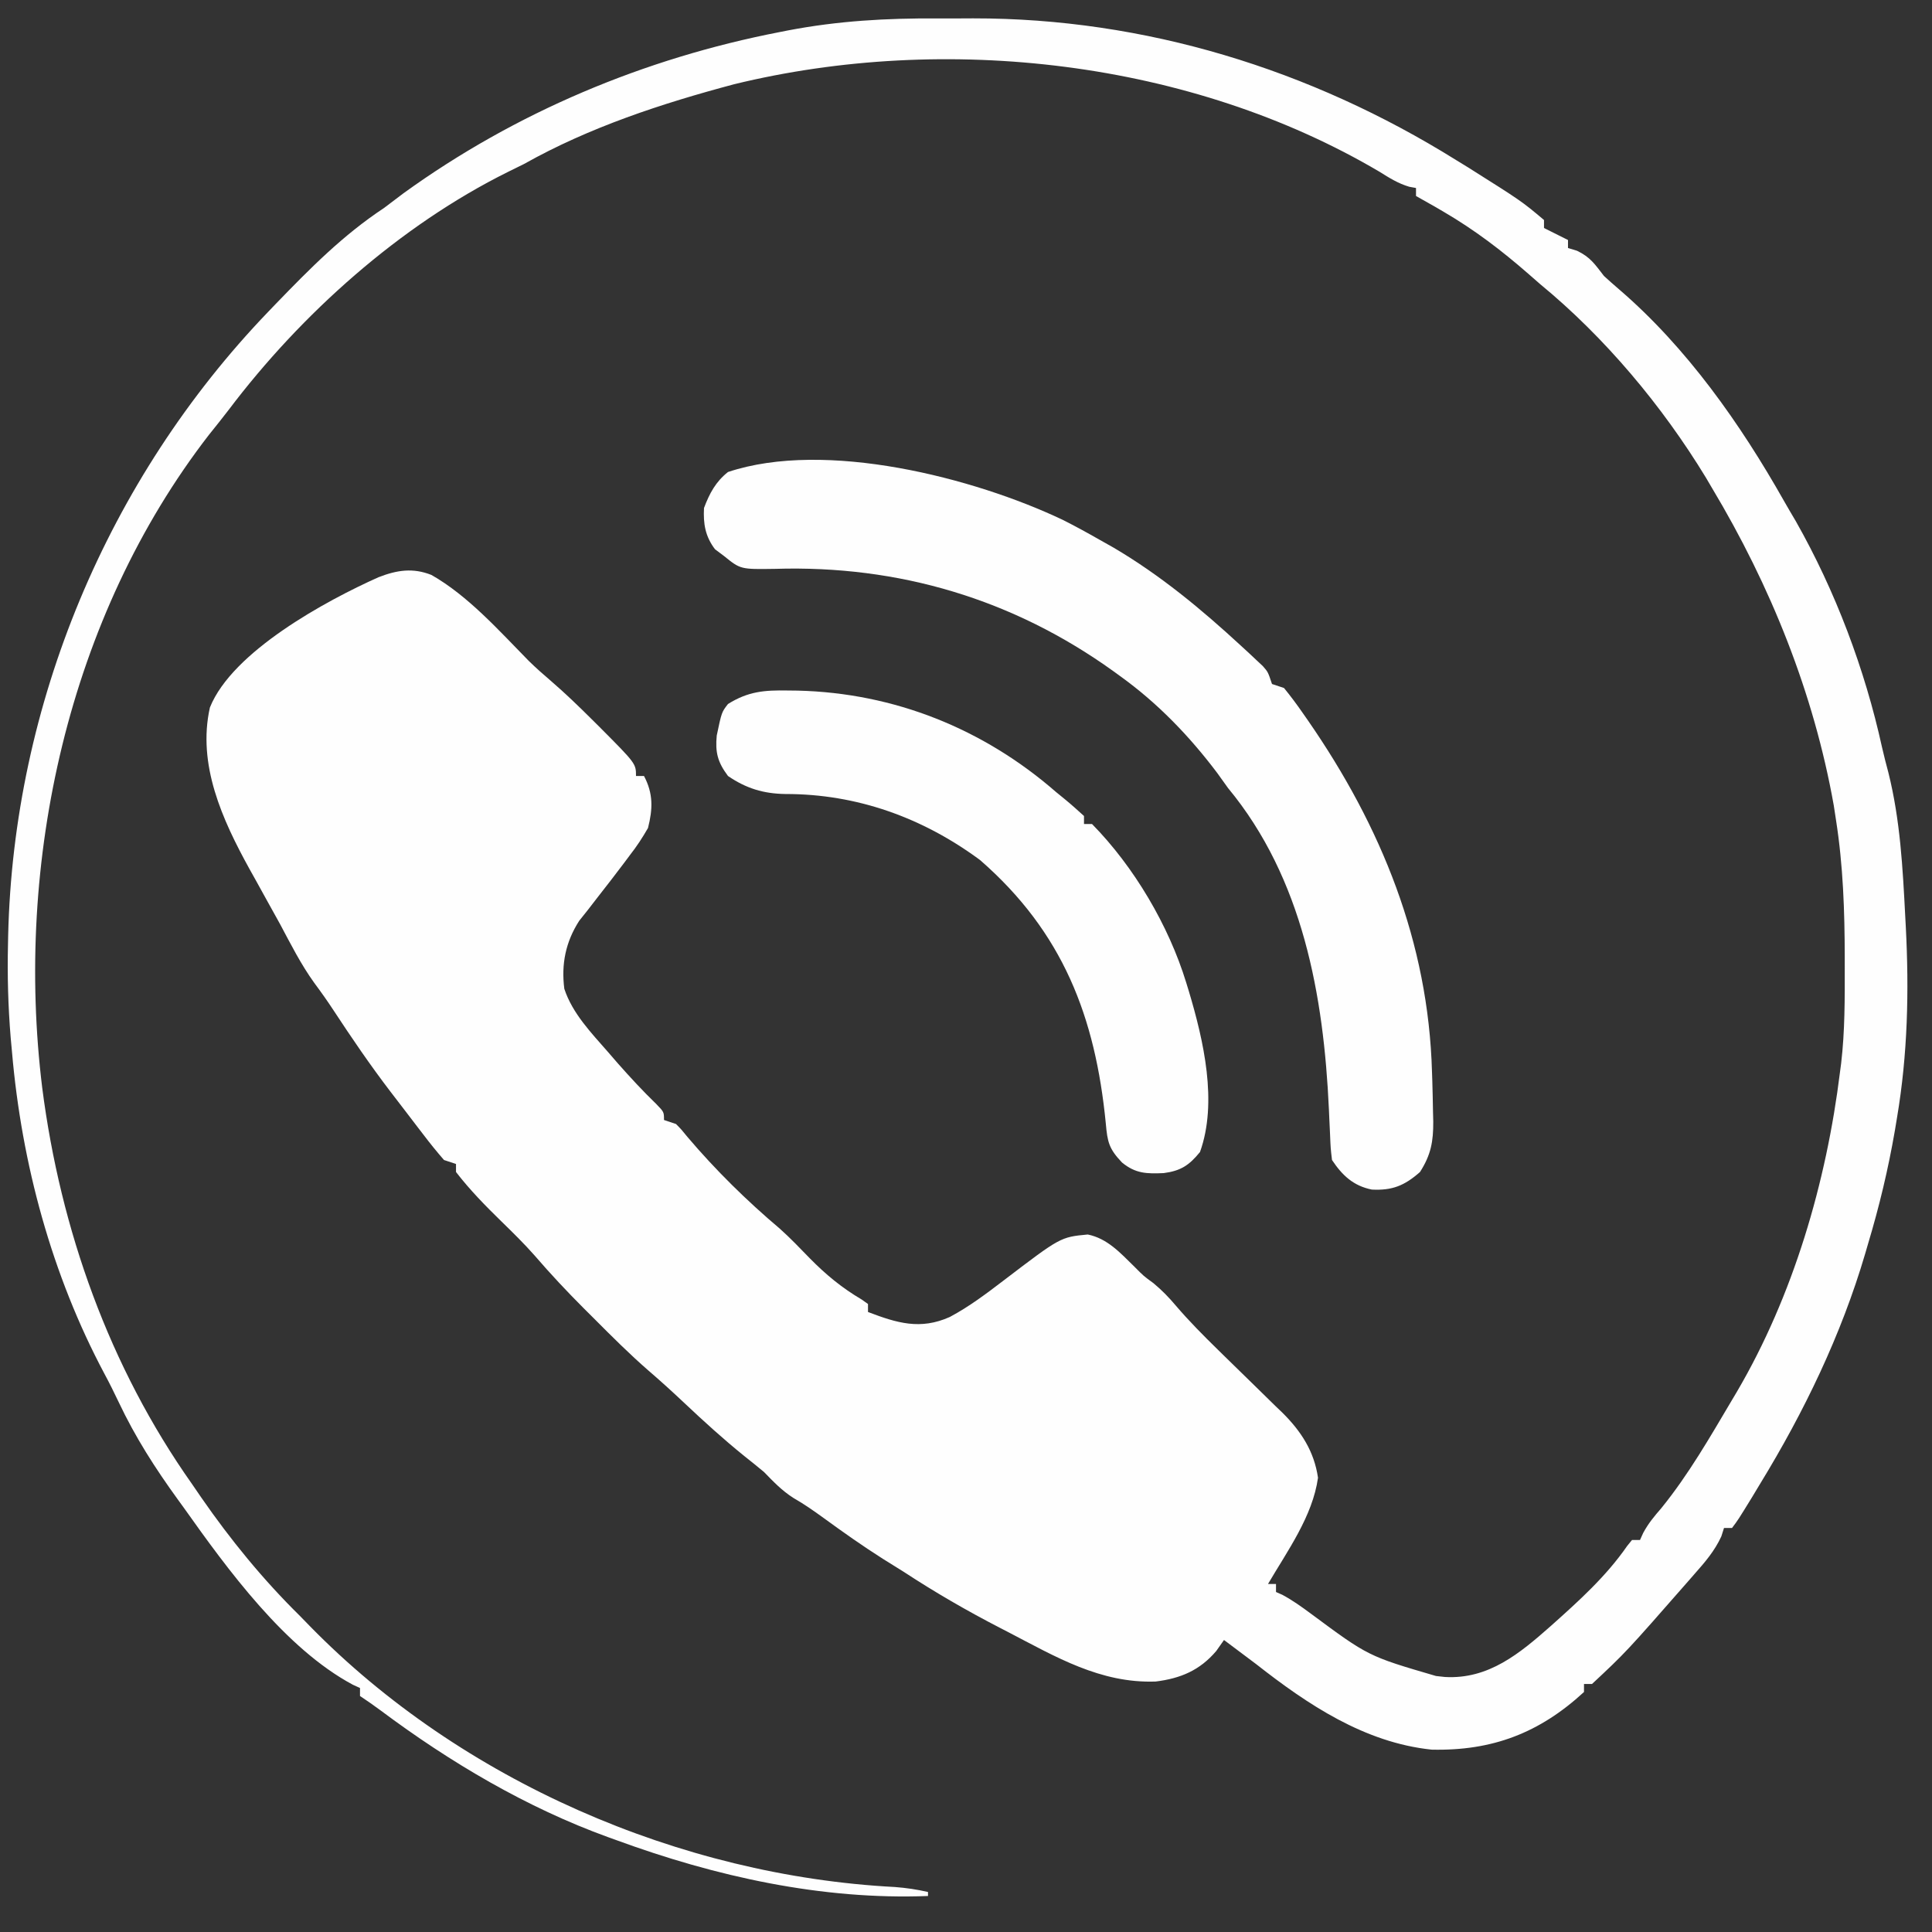 <?xml version="1.0" encoding="UTF-8"?>
<svg version="1.1" xmlns="http://www.w3.org/2000/svg" width="483" height="483">
<rect width="100%" height="100%" fill="#333333" stroke="none"/>
<path d="M0 0 C2.994 0.016 5.987 0 8.982 -0.019 C51.879 -0.066 93.327 12.715 129.695 35.391 C130.683 35.997 131.672 36.603 132.691 37.227 C146.083 45.67 146.083 45.67 151.695 50.391 C151.695 51.051 151.695 51.711 151.695 52.391 C152.313 52.7 152.932 53.01 153.57 53.329 C154.945 54.016 156.32 54.704 157.695 55.391 C157.695 56.051 157.695 56.711 157.695 57.391 C158.437 57.618 159.18 57.845 159.945 58.079 C163.293 59.677 164.419 61.465 166.695 64.391 C167.944 65.539 169.218 66.663 170.507 67.766 C187.373 82.267 200.789 101.329 211.69 120.622 C212.652 122.317 213.644 123.995 214.636 125.672 C224.523 143.09 231.907 162.651 236.2 182.206 C236.685 184.35 237.238 186.466 237.804 188.59 C240.755 200.417 241.383 212.389 242.007 224.516 C242.053 225.362 242.098 226.208 242.145 227.08 C242.977 243.147 242.627 258.933 239.945 274.829 C239.769 275.888 239.593 276.947 239.413 278.039 C237.753 287.675 235.507 297.032 232.695 306.391 C232.459 307.199 232.224 308.007 231.982 308.839 C226.001 329.141 216.729 348.356 205.695 366.391 C205.044 367.474 204.393 368.557 203.722 369.672 C200.208 375.386 200.208 375.386 198.695 377.391 C198.035 377.391 197.375 377.391 196.695 377.391 C196.475 378.082 196.256 378.773 196.031 379.485 C194.35 383.141 191.961 385.906 189.32 388.891 C188.791 389.498 188.262 390.104 187.717 390.729 C172.173 408.466 172.173 408.466 163.695 416.391 C163.035 416.391 162.375 416.391 161.695 416.391 C161.695 417.051 161.695 417.711 161.695 418.391 C150.569 428.634 138.777 433.155 123.593 432.801 C106.819 431.036 92.622 421.542 79.695 411.391 C78.114 410.199 76.532 409.011 74.945 407.829 C73.861 407.016 72.778 406.204 71.695 405.391 C71.055 406.299 70.416 407.206 69.757 408.141 C65.644 412.976 60.859 414.999 54.609 415.774 C40.789 416.266 29.596 409.581 17.695 403.391 C17.033 403.05 16.372 402.709 15.69 402.357 C7.426 398.087 -0.521 393.495 -8.305 388.391 C-10.076 387.286 -11.847 386.182 -13.618 385.079 C-18.698 381.855 -23.585 378.395 -28.447 374.855 C-30.884 373.087 -33.291 371.399 -35.907 369.907 C-38.804 368.076 -40.918 365.842 -43.305 363.391 C-44.933 362.036 -46.58 360.703 -48.243 359.391 C-53.434 355.197 -58.329 350.751 -63.182 346.172 C-66.114 343.409 -69.078 340.71 -72.134 338.083 C-76.923 333.917 -81.392 329.451 -85.868 324.954 C-86.679 324.146 -87.491 323.338 -88.327 322.506 C-92.609 318.217 -96.712 313.846 -100.664 309.251 C-103.283 306.284 -106.099 303.529 -108.93 300.766 C-112.974 296.818 -116.851 292.873 -120.305 288.391 C-120.305 287.731 -120.305 287.071 -120.305 286.391 C-121.295 286.061 -122.285 285.731 -123.305 285.391 C-125.105 283.323 -126.778 281.259 -128.43 279.079 C-129.161 278.129 -129.161 278.129 -129.907 277.16 C-130.905 275.86 -131.9 274.557 -132.892 273.251 C-134.145 271.602 -135.41 269.961 -136.677 268.321 C-141.729 261.71 -146.385 254.887 -150.946 247.934 C-152.472 245.607 -154.065 243.36 -155.727 241.129 C-159.069 236.492 -161.621 231.425 -164.305 226.391 C-165.325 224.544 -166.349 222.699 -167.376 220.856 C-168.394 219.014 -169.412 217.171 -170.43 215.329 C-170.942 214.413 -171.454 213.497 -171.981 212.553 C-178.707 200.339 -185.029 186.536 -181.829 172.266 C-176.247 158.284 -152.847 145.584 -139.657 139.688 C-135.033 137.899 -131.073 137.294 -126.442 139.129 C-117.239 144.369 -109.525 153.082 -102.149 160.579 C-100.345 162.352 -98.481 164 -96.555 165.641 C-92.926 168.768 -89.51 172.074 -86.118 175.454 C-85.619 175.948 -85.12 176.443 -84.605 176.953 C-75.305 186.29 -75.305 186.29 -75.305 189.391 C-74.645 189.391 -73.985 189.391 -73.305 189.391 C-70.962 193.803 -71.1 197.652 -72.305 202.391 C-73.733 204.872 -75.066 206.918 -76.805 209.141 C-77.249 209.737 -77.692 210.332 -78.149 210.946 C-80.358 213.901 -82.629 216.807 -84.899 219.715 C-85.693 220.743 -86.487 221.77 -87.305 222.829 C-88.027 223.735 -88.749 224.641 -89.493 225.575 C-92.897 230.864 -94.016 236.41 -93.227 242.586 C-91.205 248.74 -86.509 253.583 -82.305 258.391 C-81.484 259.34 -80.663 260.289 -79.817 261.266 C-76.729 264.753 -73.593 268.154 -70.243 271.391 C-68.305 273.391 -68.305 273.391 -68.305 275.391 C-67.315 275.721 -66.325 276.051 -65.305 276.391 C-63.938 277.782 -63.938 277.782 -62.43 279.641 C-55.419 287.903 -47.602 295.595 -39.325 302.583 C-36.715 304.92 -34.306 307.441 -31.868 309.954 C-27.829 314.06 -23.843 317.345 -18.887 320.27 C-18.365 320.64 -17.843 321.01 -17.305 321.391 C-17.305 322.051 -17.305 322.711 -17.305 323.391 C-10.084 326.142 -4.253 327.94 3.132 324.641 C8.037 322.031 12.353 318.75 16.757 315.391 C30.825 304.664 30.825 304.664 37.632 304.016 C42.567 305.013 45.81 308.656 49.3 312.067 C51.606 314.399 51.606 314.399 54.058 316.184 C56.227 317.999 57.844 319.659 59.652 321.797 C62.963 325.671 66.505 329.237 70.144 332.797 C70.728 333.371 71.311 333.944 71.913 334.535 C74.349 336.927 76.788 339.316 79.242 341.691 C81.052 343.447 82.849 345.215 84.644 346.985 C85.466 347.771 85.466 347.771 86.304 348.573 C90.981 353.218 94.235 358.23 95.195 364.829 C93.838 374.491 87.554 383.099 82.695 391.391 C83.355 391.391 84.015 391.391 84.695 391.391 C84.695 392.051 84.695 392.711 84.695 393.391 C85.222 393.624 85.749 393.858 86.292 394.098 C88.817 395.457 91.063 397.063 93.364 398.768 C107.758 409.44 107.758 409.44 124.695 414.391 C125.432 414.472 126.169 414.554 126.929 414.637 C137.864 415.259 145.649 408.733 153.441 401.848 C160.38 395.647 167.167 389.56 172.495 381.868 C172.891 381.38 173.287 380.893 173.695 380.391 C174.355 380.391 175.015 380.391 175.695 380.391 C175.956 379.812 176.218 379.234 176.488 378.637 C177.769 376.252 179.231 374.496 181.007 372.454 C187.817 364.068 193.2 354.667 198.695 345.391 C199.299 344.375 199.299 344.375 199.915 343.339 C214.021 319.294 222.295 290.959 225.695 263.391 C225.788 262.685 225.882 261.978 225.978 261.25 C226.931 253.173 226.893 245.074 226.882 236.954 C226.882 236.199 226.882 235.445 226.881 234.668 C226.862 223.13 226.484 211.809 224.695 200.391 C224.512 199.195 224.328 197.999 224.14 196.766 C219.148 168.665 208.321 141.799 193.695 117.391 C193.194 116.539 192.694 115.687 192.179 114.809 C181.264 96.865 166.938 79.747 150.695 66.391 C149.71 65.53 148.725 64.669 147.71 63.782 C141.058 57.979 134.338 52.863 126.695 48.391 C125.587 47.741 125.587 47.741 124.456 47.079 C122.878 46.168 121.288 45.276 119.695 44.391 C119.695 43.731 119.695 43.071 119.695 42.391 C119.14 42.289 118.586 42.187 118.015 42.083 C115.185 41.239 113.075 39.895 110.57 38.329 C63.393 10.477 2.097 3.561 -50.762 16.447 C-68.878 21.275 -86.925 27.186 -103.305 36.391 C-104.633 37.053 -105.964 37.709 -107.298 38.36 C-134.345 51.782 -159.023 73.88 -177.118 97.833 C-178.727 99.944 -180.395 102.008 -182.055 104.079 C-217.286 149.602 -230.703 210.951 -223.743 267.391 C-219.185 302.825 -206.976 337.111 -186.305 366.391 C-185.538 367.509 -184.771 368.628 -184.005 369.747 C-176.654 380.37 -168.519 390.323 -159.305 399.391 C-158.466 400.253 -157.627 401.116 -156.762 402.004 C-118.988 440.56 -64.286 464.337 -10.583 467.145 C-7.734 467.359 -5.085 467.755 -2.305 468.391 C-2.305 468.721 -2.305 469.051 -2.305 469.391 C-28.896 470.42 -55.441 464.519 -80.305 455.391 C-80.94 455.163 -81.574 454.936 -82.227 454.701 C-102.651 447.305 -121.806 435.96 -139.169 422.985 C-140.844 421.735 -142.567 420.55 -144.305 419.391 C-144.305 418.731 -144.305 418.071 -144.305 417.391 C-145.182 416.991 -145.182 416.991 -146.076 416.583 C-162.984 407.545 -177.407 387.758 -188.305 372.391 C-188.8 371.709 -189.295 371.027 -189.804 370.325 C-195.492 362.483 -200.492 354.683 -204.637 345.911 C-205.776 343.507 -206.935 341.177 -208.192 338.84 C-221.366 314.14 -228.907 286.235 -231.305 258.391 C-231.47 256.601 -231.47 256.601 -231.637 254.774 C-232.278 246.967 -232.494 239.221 -232.305 231.391 C-232.293 230.731 -232.28 230.071 -232.267 229.391 C-230.963 171.48 -207.413 115.172 -167.305 73.391 C-166.332 72.376 -166.332 72.376 -165.338 71.341 C-156.821 62.525 -148.558 54.166 -138.305 47.391 C-136.678 46.166 -135.053 44.936 -133.43 43.704 C-105.424 23.466 -73.235 9.97 -39.305 3.391 C-38.299 3.193 -38.299 3.193 -37.271 2.991 C-24.815 0.606 -12.669 -0.08 0 0 Z " fill="#FEFEFE" transform="translate(234.305,4.609)"/>
<path d="M0 0 C3.175 1.594 6.278 3.297 9.362 5.06 C10.475 5.687 11.589 6.313 12.737 6.958 C24.445 13.854 34.715 22.368 44.674 31.56 C45.327 32.16 45.98 32.759 46.652 33.377 C47.554 34.226 47.554 34.226 48.475 35.091 C49.009 35.592 49.543 36.093 50.093 36.609 C51.362 38.06 51.362 38.06 52.362 41.06 C53.352 41.39 54.342 41.72 55.362 42.06 C57.03 44.111 58.551 46.14 60.049 48.31 C60.491 48.943 60.933 49.577 61.389 50.229 C79.666 76.65 91.456 105.601 92.362 138.06 C92.4 139.192 92.4 139.192 92.44 140.347 C92.519 142.897 92.57 145.447 92.612 147.998 C92.633 148.803 92.655 149.609 92.677 150.44 C92.704 155.404 92.113 158.76 89.362 163.06 C85.48 166.49 82.398 167.717 77.323 167.455 C72.674 166.519 69.906 163.877 67.362 160.06 C67.014 157.115 67.014 157.115 66.869 153.505 C66.807 152.165 66.743 150.824 66.679 149.484 C66.648 148.782 66.617 148.08 66.586 147.357 C65.288 118.95 60.058 89.64 41.362 67.06 C40.463 65.812 39.567 64.562 38.674 63.31 C31.693 54.051 23.781 45.836 14.362 39.06 C13.826 38.671 13.29 38.282 12.738 37.881 C-12.379 19.821 -40.98 11.323 -71.867 12.275 C-80.507 12.406 -80.507 12.406 -84.638 9.06 C-85.381 8.503 -86.123 7.946 -86.888 7.373 C-89.326 4.152 -89.844 1.009 -89.638 -2.94 C-88.262 -6.586 -86.719 -9.501 -83.638 -11.94 C-59.259 -20.066 -22.178 -10.523 0 0 Z " fill="#FEFEFE" transform="translate(265.638,129.94)"/>
<path d="M0 0 C0.835 0.009 1.67 0.019 2.53 0.029 C26.671 0.604 48.981 9.562 67.125 25.375 C67.838 25.956 68.551 26.538 69.285 27.137 C70.943 28.498 72.541 29.929 74.125 31.375 C74.125 32.035 74.125 32.695 74.125 33.375 C74.785 33.375 75.445 33.375 76.125 33.375 C86.654 44.082 95.314 58.781 99.688 73.062 C100.013 74.124 100.013 74.124 100.345 75.207 C104.032 87.518 107.58 102.976 103.125 115.375 C100.43 118.679 98.364 120.076 94.074 120.648 C89.806 120.84 87.009 120.786 83.625 118 C80.368 114.58 79.988 112.888 79.582 108.309 C76.98 81.631 68.871 60.431 48.125 42.375 C33.763 31.769 17.32 25.854 -0.533 25.878 C-6.018 25.791 -10.308 24.491 -14.875 21.375 C-17.471 17.914 -18.094 15.458 -17.688 11.25 C-16.465 5.419 -16.465 5.419 -14.875 3.375 C-9.831 0.218 -5.764 -0.101 0 0 Z " fill="#FEFEFE" transform="translate(196.875,172.625)"/>
</svg>
